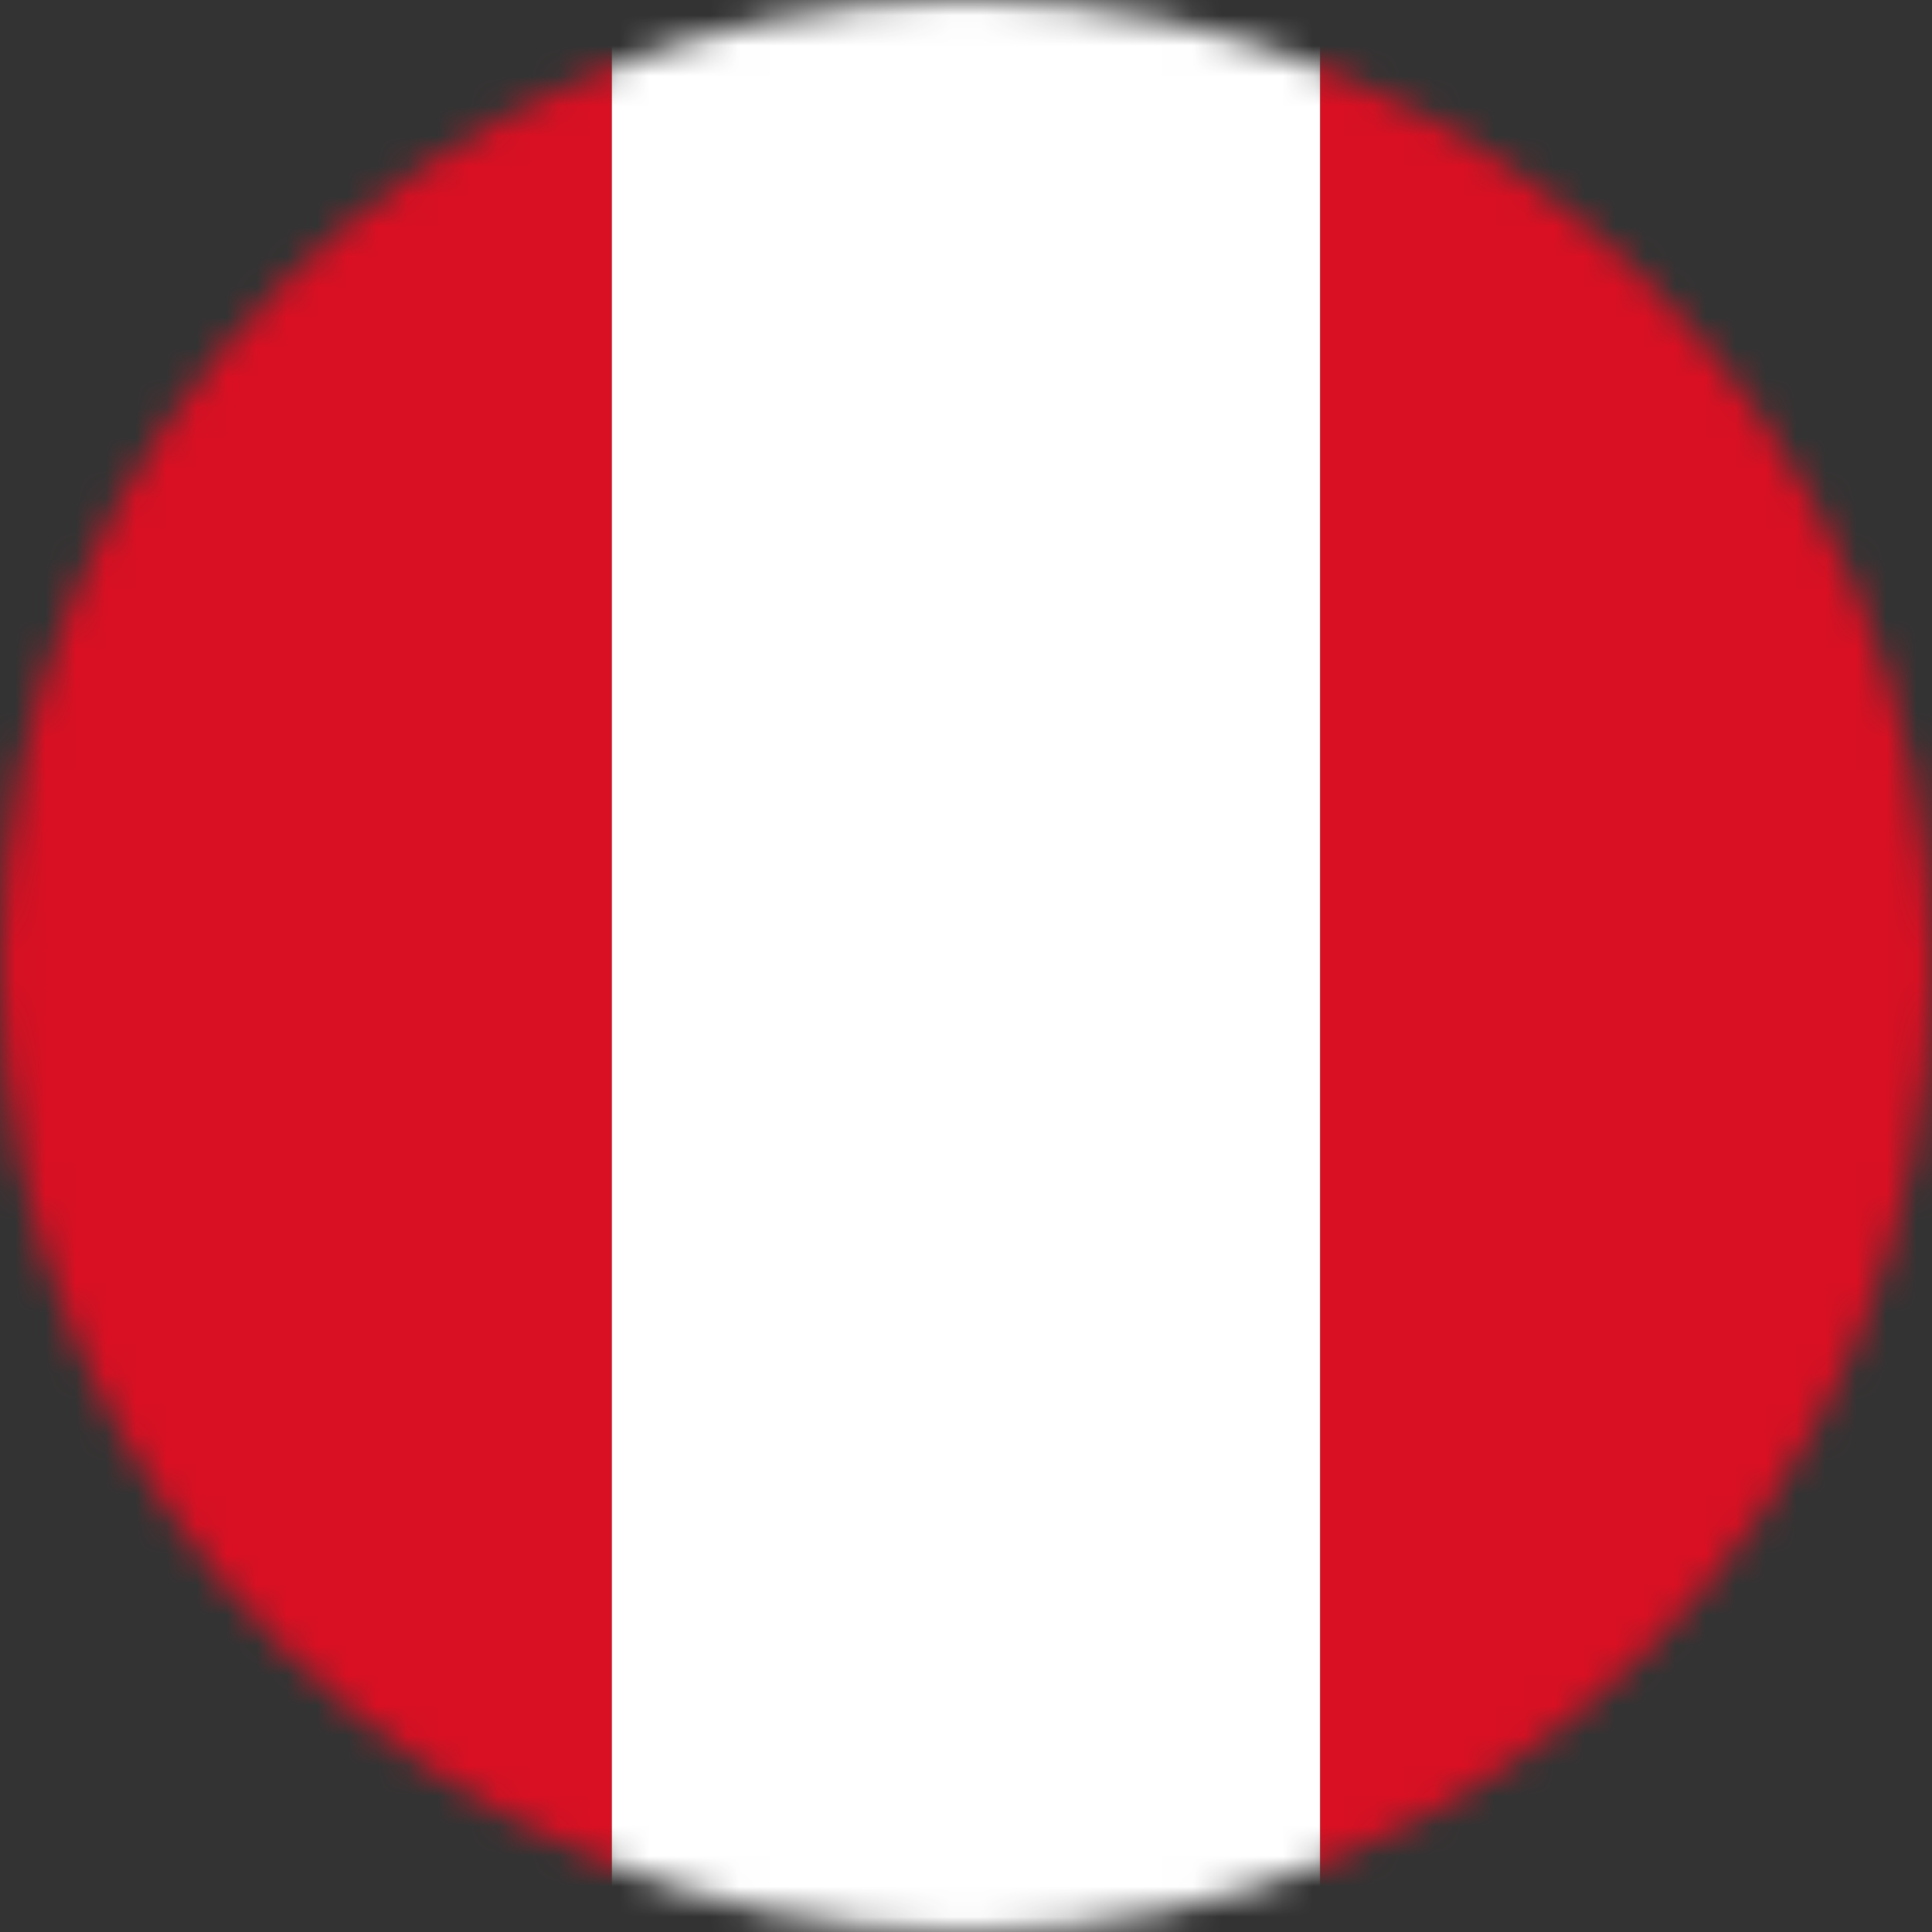 <svg width="64" height="64" viewBox="0 0 64 64" fill="none" xmlns="http://www.w3.org/2000/svg">
<rect x="0" y="0" width="64" height="64" fill="#333333" stroke="none"/>
<mask id="mask0" mask-type="alpha" maskUnits="userSpaceOnUse" x="0" y="0" width="64" height="64">
<path fill-rule="evenodd" clip-rule="evenodd" d="M64 32.001C64 49.674 49.673 64 32.001 64C14.327 64 0 49.674 0 32.001C0 14.326 14.327 0 32.001 0C49.673 0 64 14.326 64 32.001Z" fill="white"/>
</mask>
<g mask="url(#mask0)">
<path fill-rule="evenodd" clip-rule="evenodd" d="M0 64H20.267V0H0V64Z" fill="#D91023"/>
<path fill-rule="evenodd" clip-rule="evenodd" d="M20.268 64H43.735V0H20.268V64Z" fill="white"/>
<path fill-rule="evenodd" clip-rule="evenodd" d="M43.735 64H64.001V0H43.735V64Z" fill="#D91023"/>
</g>
</svg>
